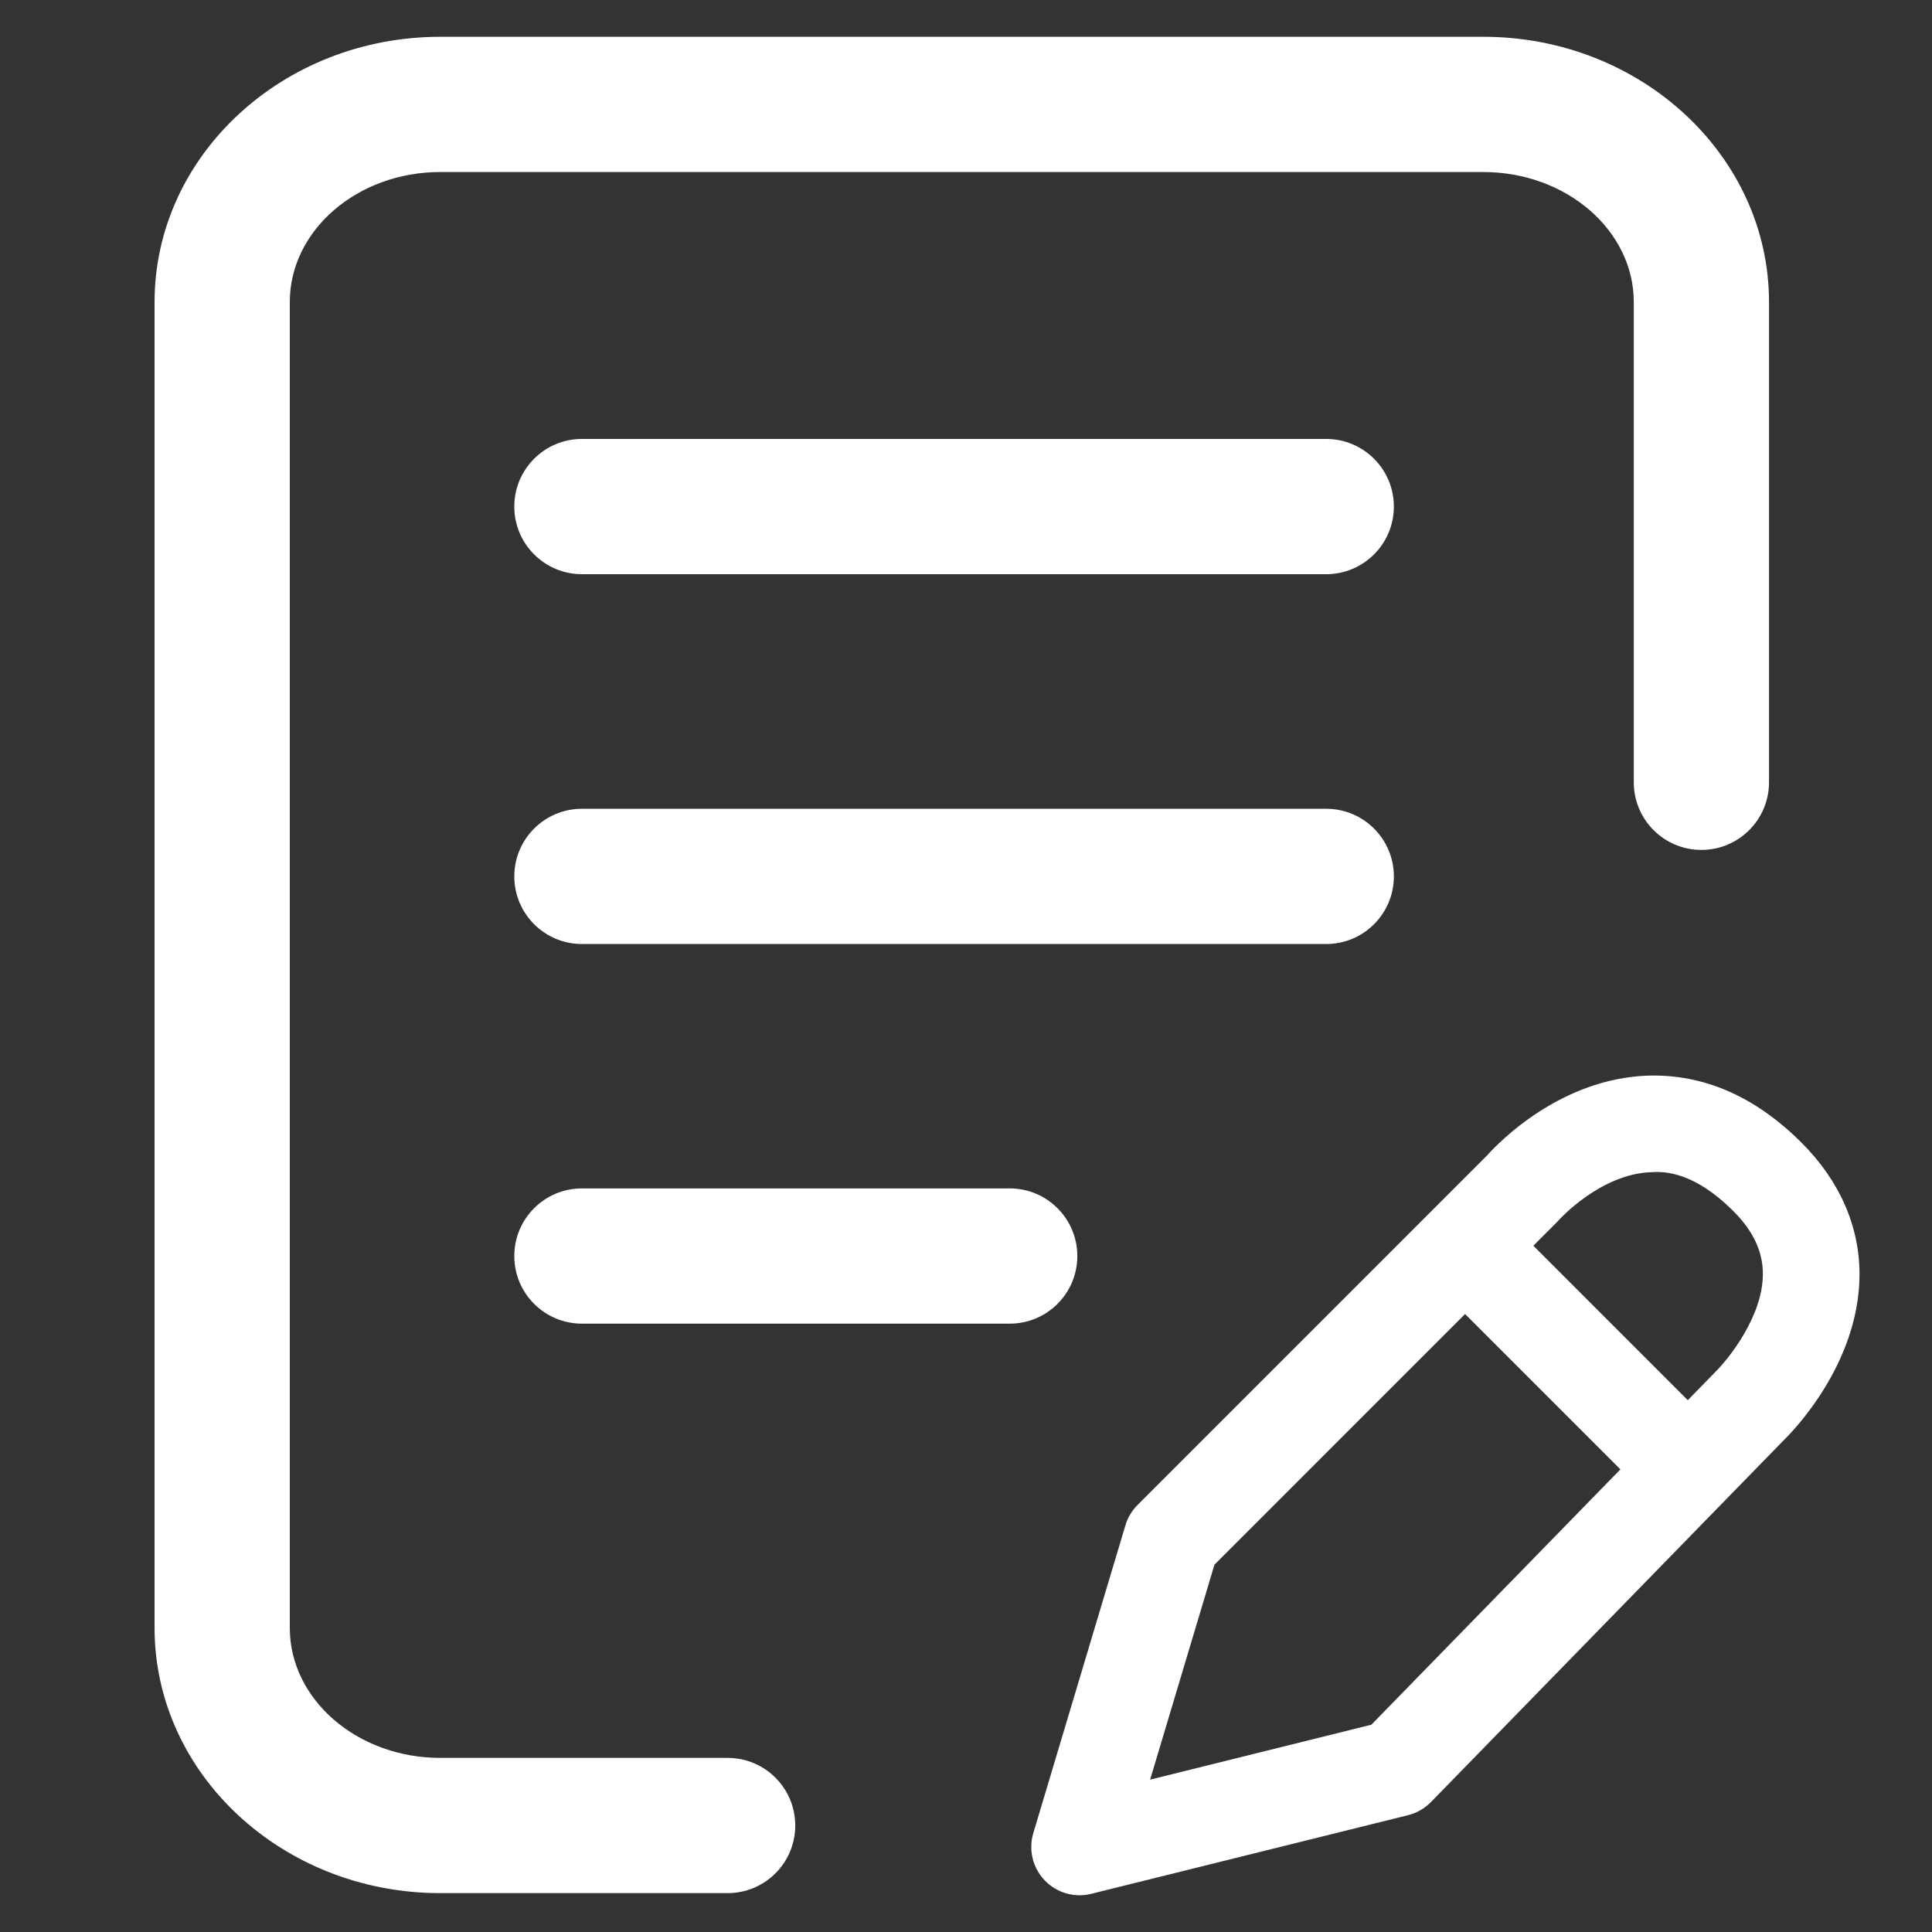 <?xml version="1.0" encoding="utf-8"?>
<!-- Generator: Adobe Illustrator 27.0.0, SVG Export Plug-In . SVG Version: 6.00 Build 0)  -->
<svg version="1.1" id="Layer_1" xmlns="http://www.w3.org/2000/svg" xmlns:xlink="http://www.w3.org/1999/xlink" x="0px" y="0px"
	 width="50px" height="50px" viewBox="0 0 50 50" enable-background="new 0 0 50 50" xml:space="preserve">
<rect x="0" y="0" width="50" height="50" fill="#333333" stroke="none"/>
<g>
	<path fill="#FFFFFF" d="M18.831,45.494h-7.437c-2.147,0-3.894-1.51-3.894-3.365V7.818c0-1.856,1.747-3.366,3.894-3.366h26.994
		c2.147,0,3.894,1.51,3.894,3.366v12.428c0,0.967,0.784,1.75,1.75,1.75s1.75-0.783,1.75-1.75V7.818c0-3.786-3.317-6.866-7.394-6.866
		H11.394C7.317,0.952,4,4.032,4,7.818v34.311c0,3.785,3.317,6.865,7.394,6.865h7.437c0.966,0,1.75-0.783,1.75-1.75
		S19.797,45.494,18.831,45.494z"/>
	<path fill="#FFFFFF" d="M34.323,11.36H15.06c-0.966,0-1.75,0.783-1.75,1.75s0.784,1.75,1.75,1.75h19.263
		c0.966,0,1.75-0.783,1.75-1.75S35.289,11.36,34.323,11.36z"/>
	<path fill="#FFFFFF" d="M34.323,20.931H15.06c-0.966,0-1.75,0.783-1.75,1.75s0.784,1.75,1.75,1.75h19.263
		c0.966,0,1.75-0.783,1.75-1.75S35.289,20.931,34.323,20.931z"/>
	<path fill="#FFFFFF" d="M27.881,32.506c0-0.967-0.784-1.75-1.75-1.75H15.06c-0.966,0-1.75,0.783-1.75,1.75s0.784,1.75,1.75,1.75
		h11.071C27.098,34.256,27.881,33.473,27.881,32.506z"/>
	<path fill="#FFFFFF" d="M46.626,29.575c-1.204-1.204-2.538-1.78-3.98-1.738c-2.264,0.079-3.856,1.727-4.152,2.056l-9.055,9.056
		c-0.146,0.146-0.254,0.327-0.313,0.525l-2.384,7.966c-0.129,0.43-0.017,0.896,0.292,1.221c0.239,0.251,0.567,0.388,0.905,0.388
		c0.1,0,0.201-0.012,0.301-0.037l8.199-2.035c0.226-0.056,0.431-0.174,0.594-0.34l9.113-9.347c0.2-0.192,1.957-1.952,1.978-4.276
		C48.134,31.754,47.617,30.565,46.626,29.575z M35.491,44.635l-5.726,1.422l1.665-5.563l6.486-6.487l4.02,4.02L35.491,44.635z
		 M44.382,35.517l-0.702,0.72l-3.997-3.998l0.605-0.605c0.017-0.018,0.039-0.04,0.055-0.059c0.011-0.012,1.084-1.202,2.404-1.24
		c0.696-0.052,1.411,0.308,2.112,1.008c0.517,0.517,0.767,1.053,0.764,1.637C45.618,34.065,44.743,35.163,44.382,35.517z"/>
</g>
</svg>
